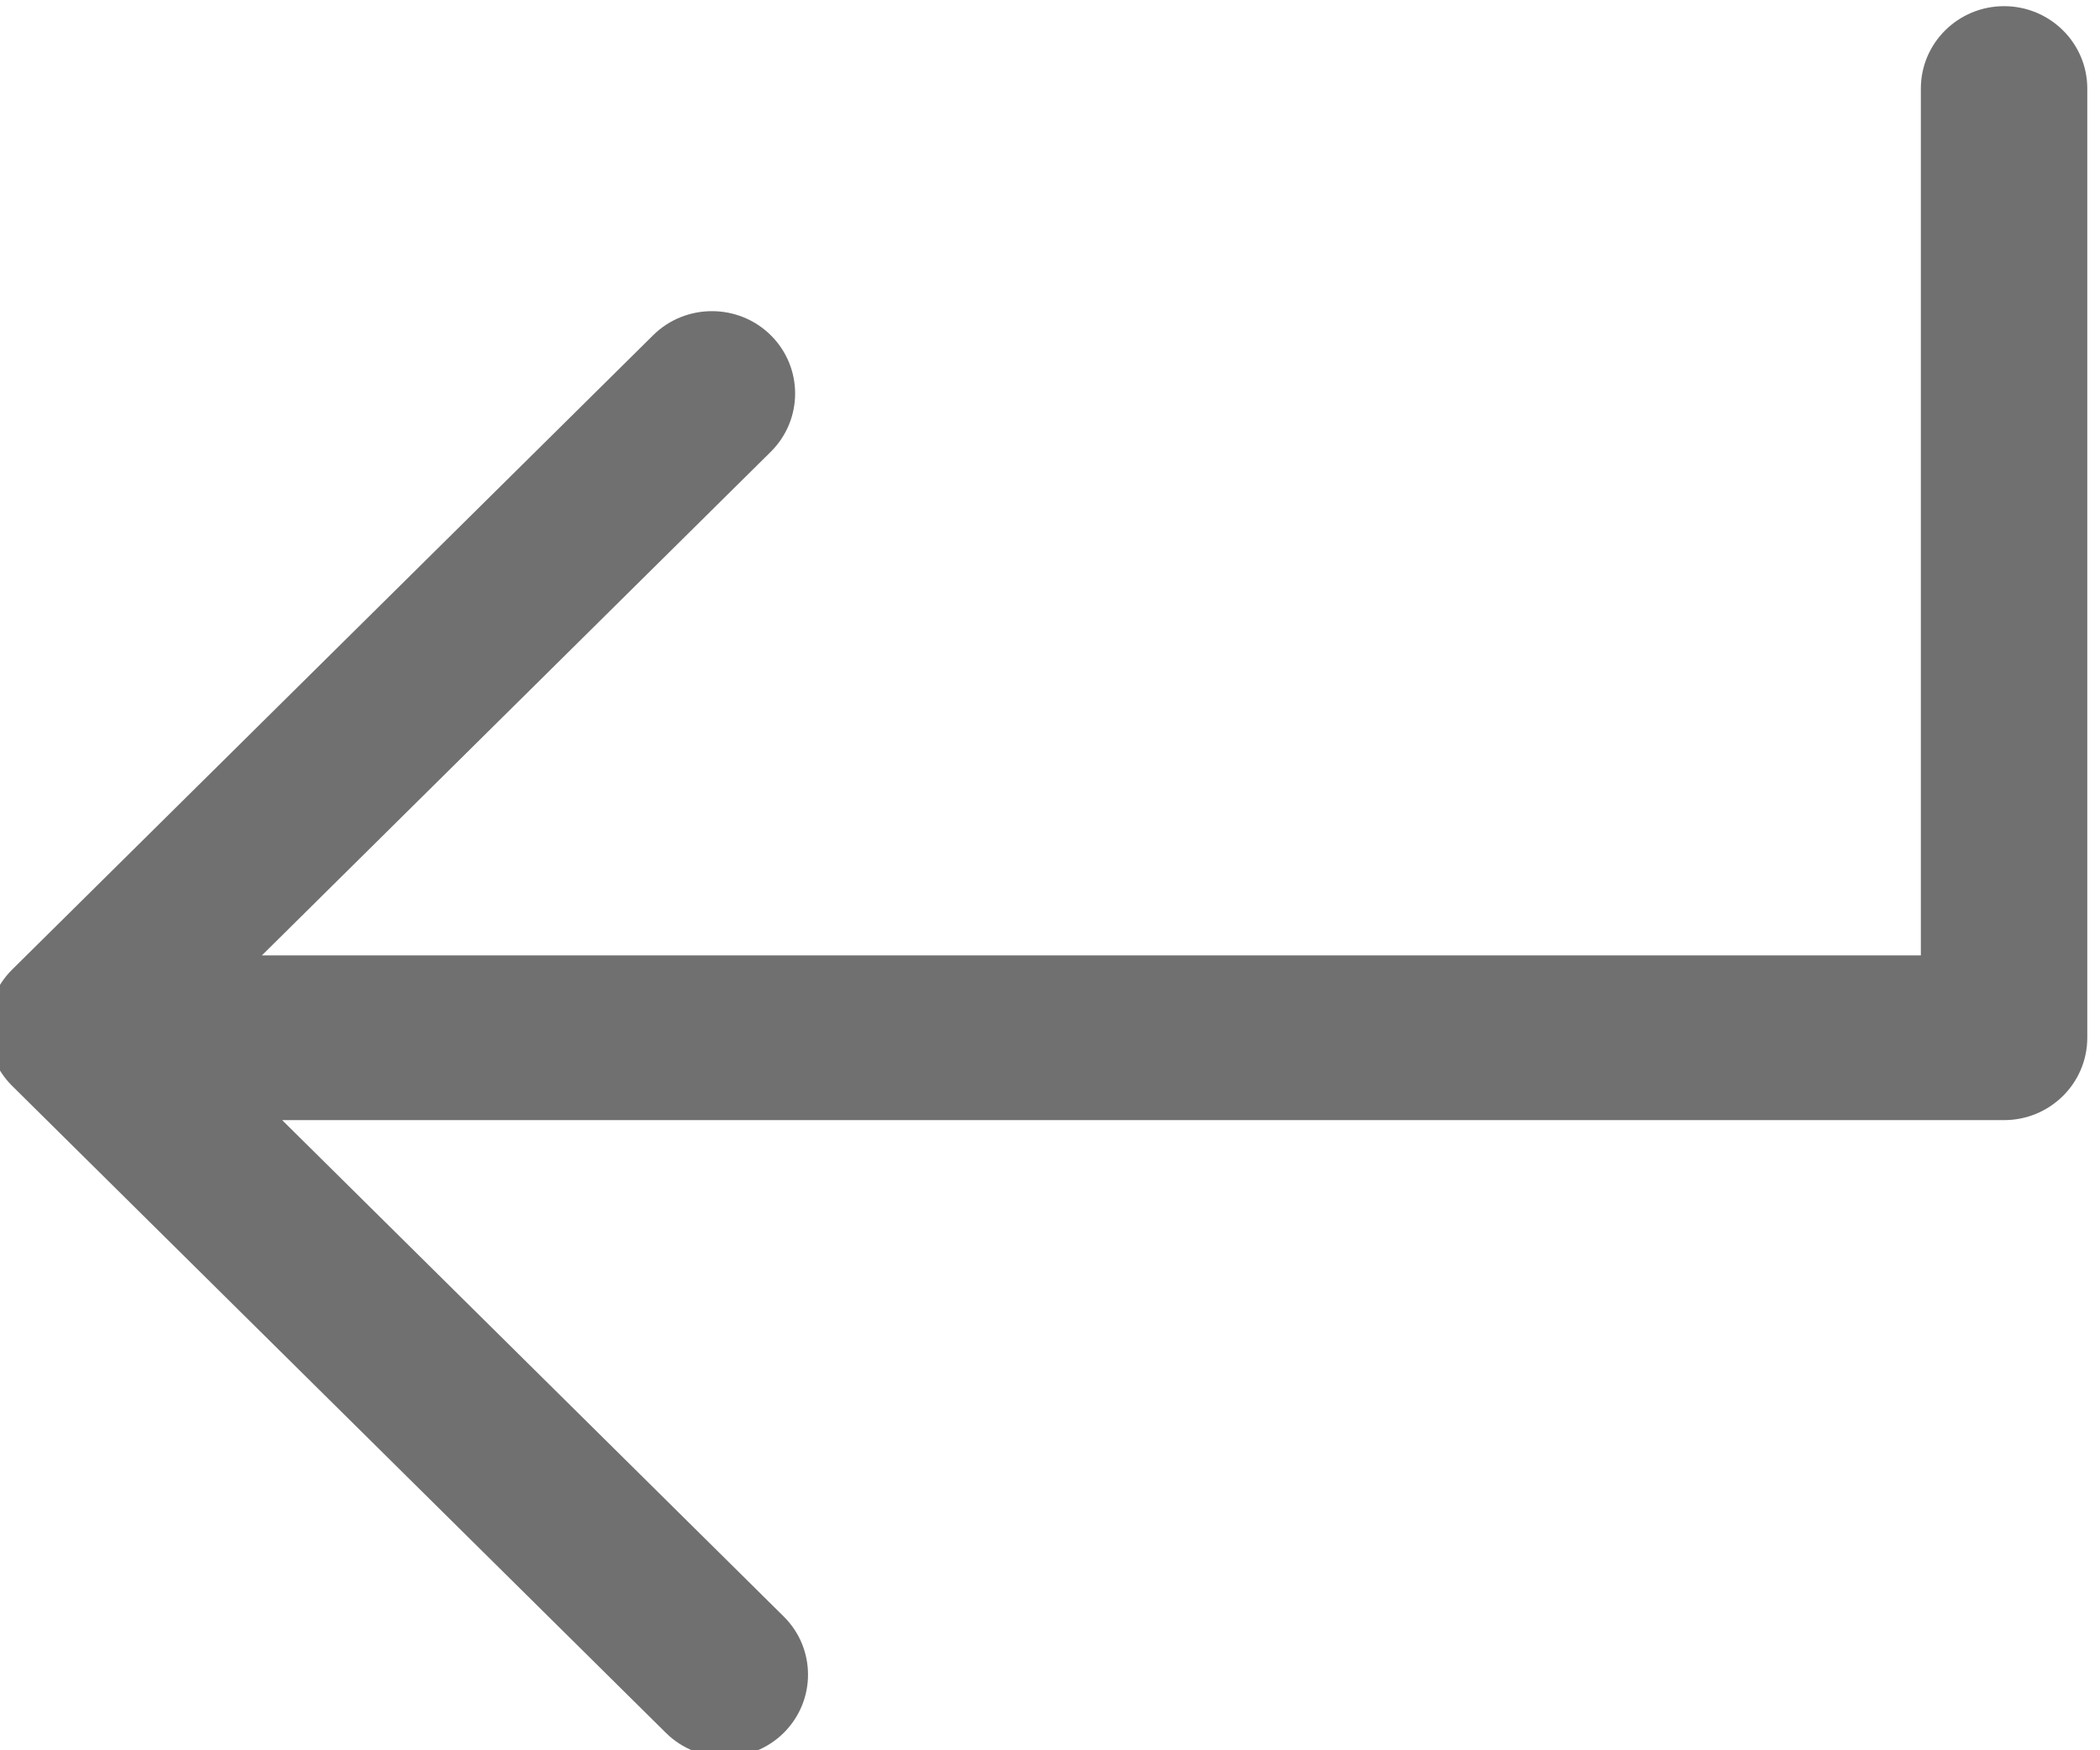 <svg clip-rule="evenodd" fill-rule="evenodd" stroke-linejoin="round" stroke-miterlimit="2" viewBox="0 0 24 20" xmlns="http://www.w3.org/2000/svg"><path d="m490.885 239.01 6.116-6.116c.39-.391.39-1.024 0-1.415-.39-.39-1.024-.39-1.414 0l-7.702 7.702c-.39.39-.39 1.023 0 1.414l7.856 7.856c.391.39 1.024.39 1.415 0 .39-.391.39-1.024 0-1.414l-6.027-6.027h20.693c.552 0 1-.448 1-1v-11.527c0-.552-.448-1-1-1s-1 .448-1 1v10.527z" fill="#707070" transform="matrix(.951 0 0 .941 -463.839 -213.991)"/></svg>